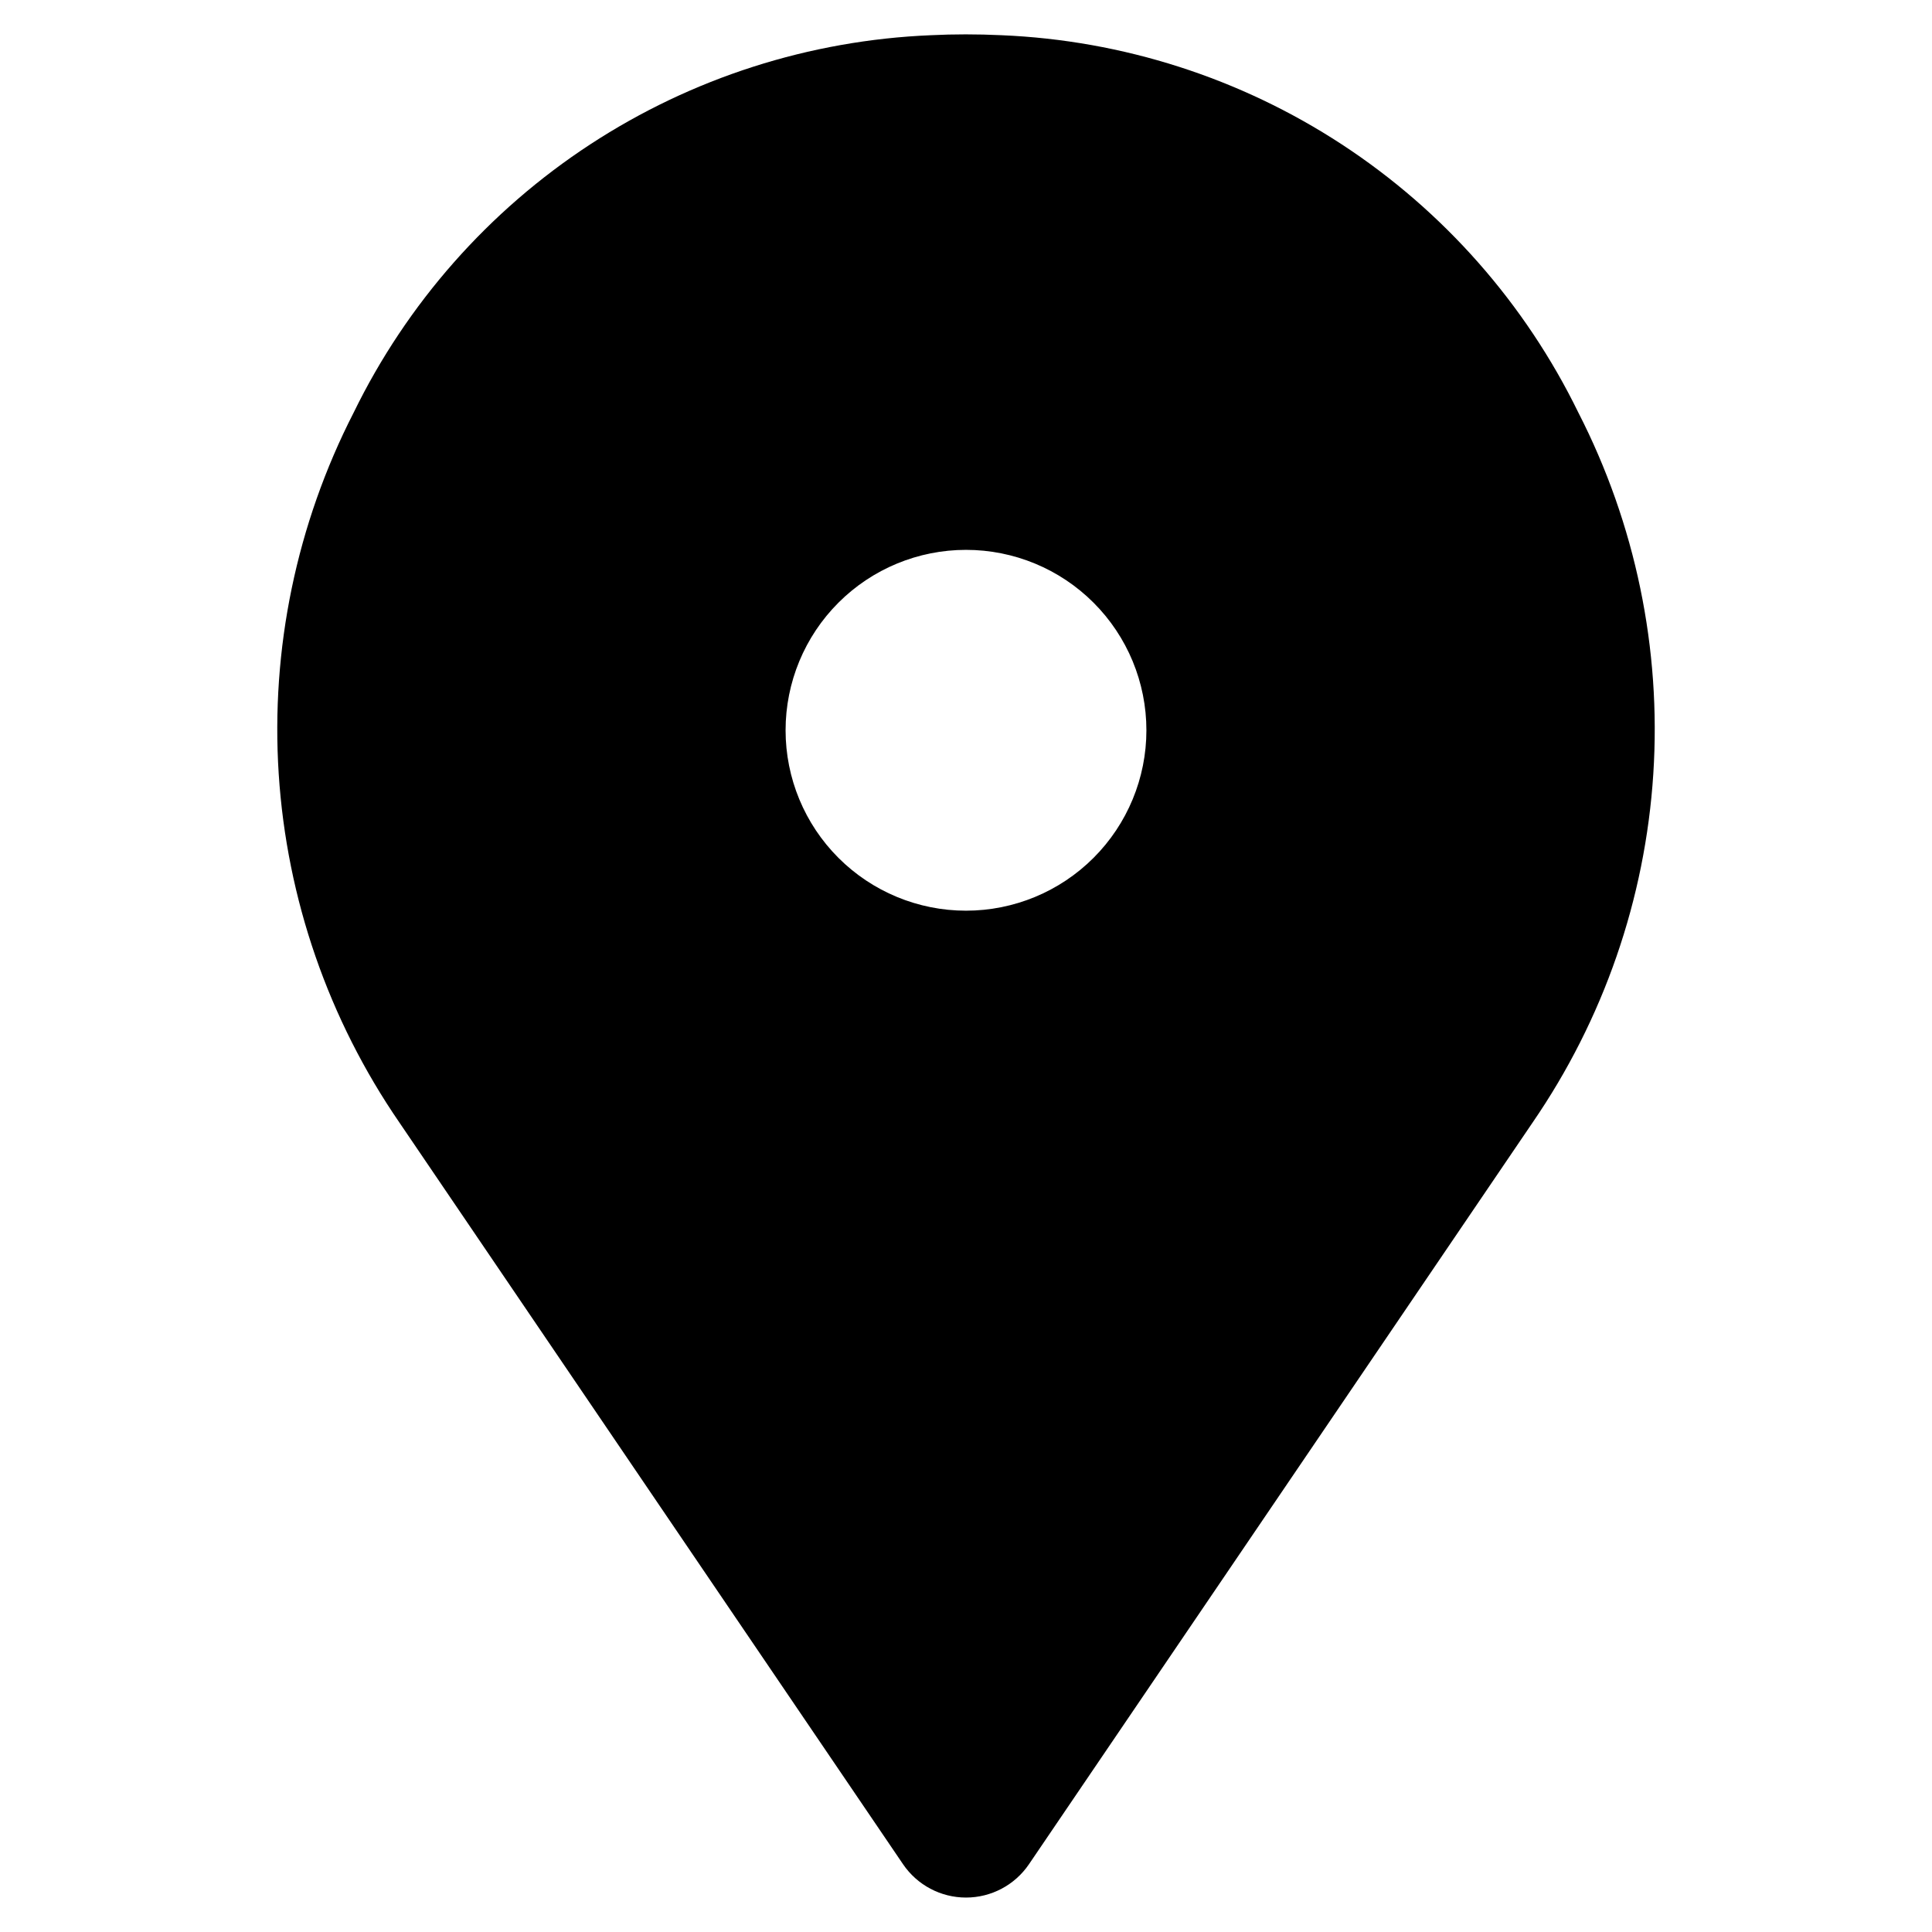 <?xml version="1.0" encoding="UTF-8"?>
<!-- Uploaded to: ICON Repo, www.svgrepo.com, Generator: ICON Repo Mixer Tools -->
<svg fill="#000000" width="800px" height="800px" version="1.1" viewBox="144 144 512 512" xmlns="http://www.w3.org/2000/svg">
 <path d="m562.28 253.34c-14.102-28.898-35.75-53.449-62.656-71.055-26.91-17.605-58.074-27.609-90.203-28.953-6.348-0.301-12.746-0.301-18.742 0h0.004c-32.145 1.328-63.332 11.32-90.262 28.926-26.926 17.605-48.59 42.168-62.695 71.082-15.137 29.543-22 62.633-19.863 95.758 2.141 33.129 13.195 65.059 32.004 92.414l133.46 196.54c3.758 5.519 10 8.82 16.676 8.82 6.672 0 12.918-3.301 16.676-8.82l133.46-196.54c18.809-27.355 29.867-59.285 32.004-92.414 2.137-33.125-4.727-66.215-19.859-95.758zm-162.28 132c-12.684 0-24.844-5.035-33.809-14.004-8.969-8.965-14.004-21.125-14.004-33.805 0-12.68 5.035-24.844 14.004-33.809 8.965-8.969 21.125-14.004 33.809-14.004 12.68 0 24.84 5.035 33.805 14.004 8.969 8.965 14.004 21.129 14.004 33.809 0 12.68-5.039 24.84-14.004 33.805-8.965 8.965-21.125 14.004-33.805 14.004z"/>
</svg>